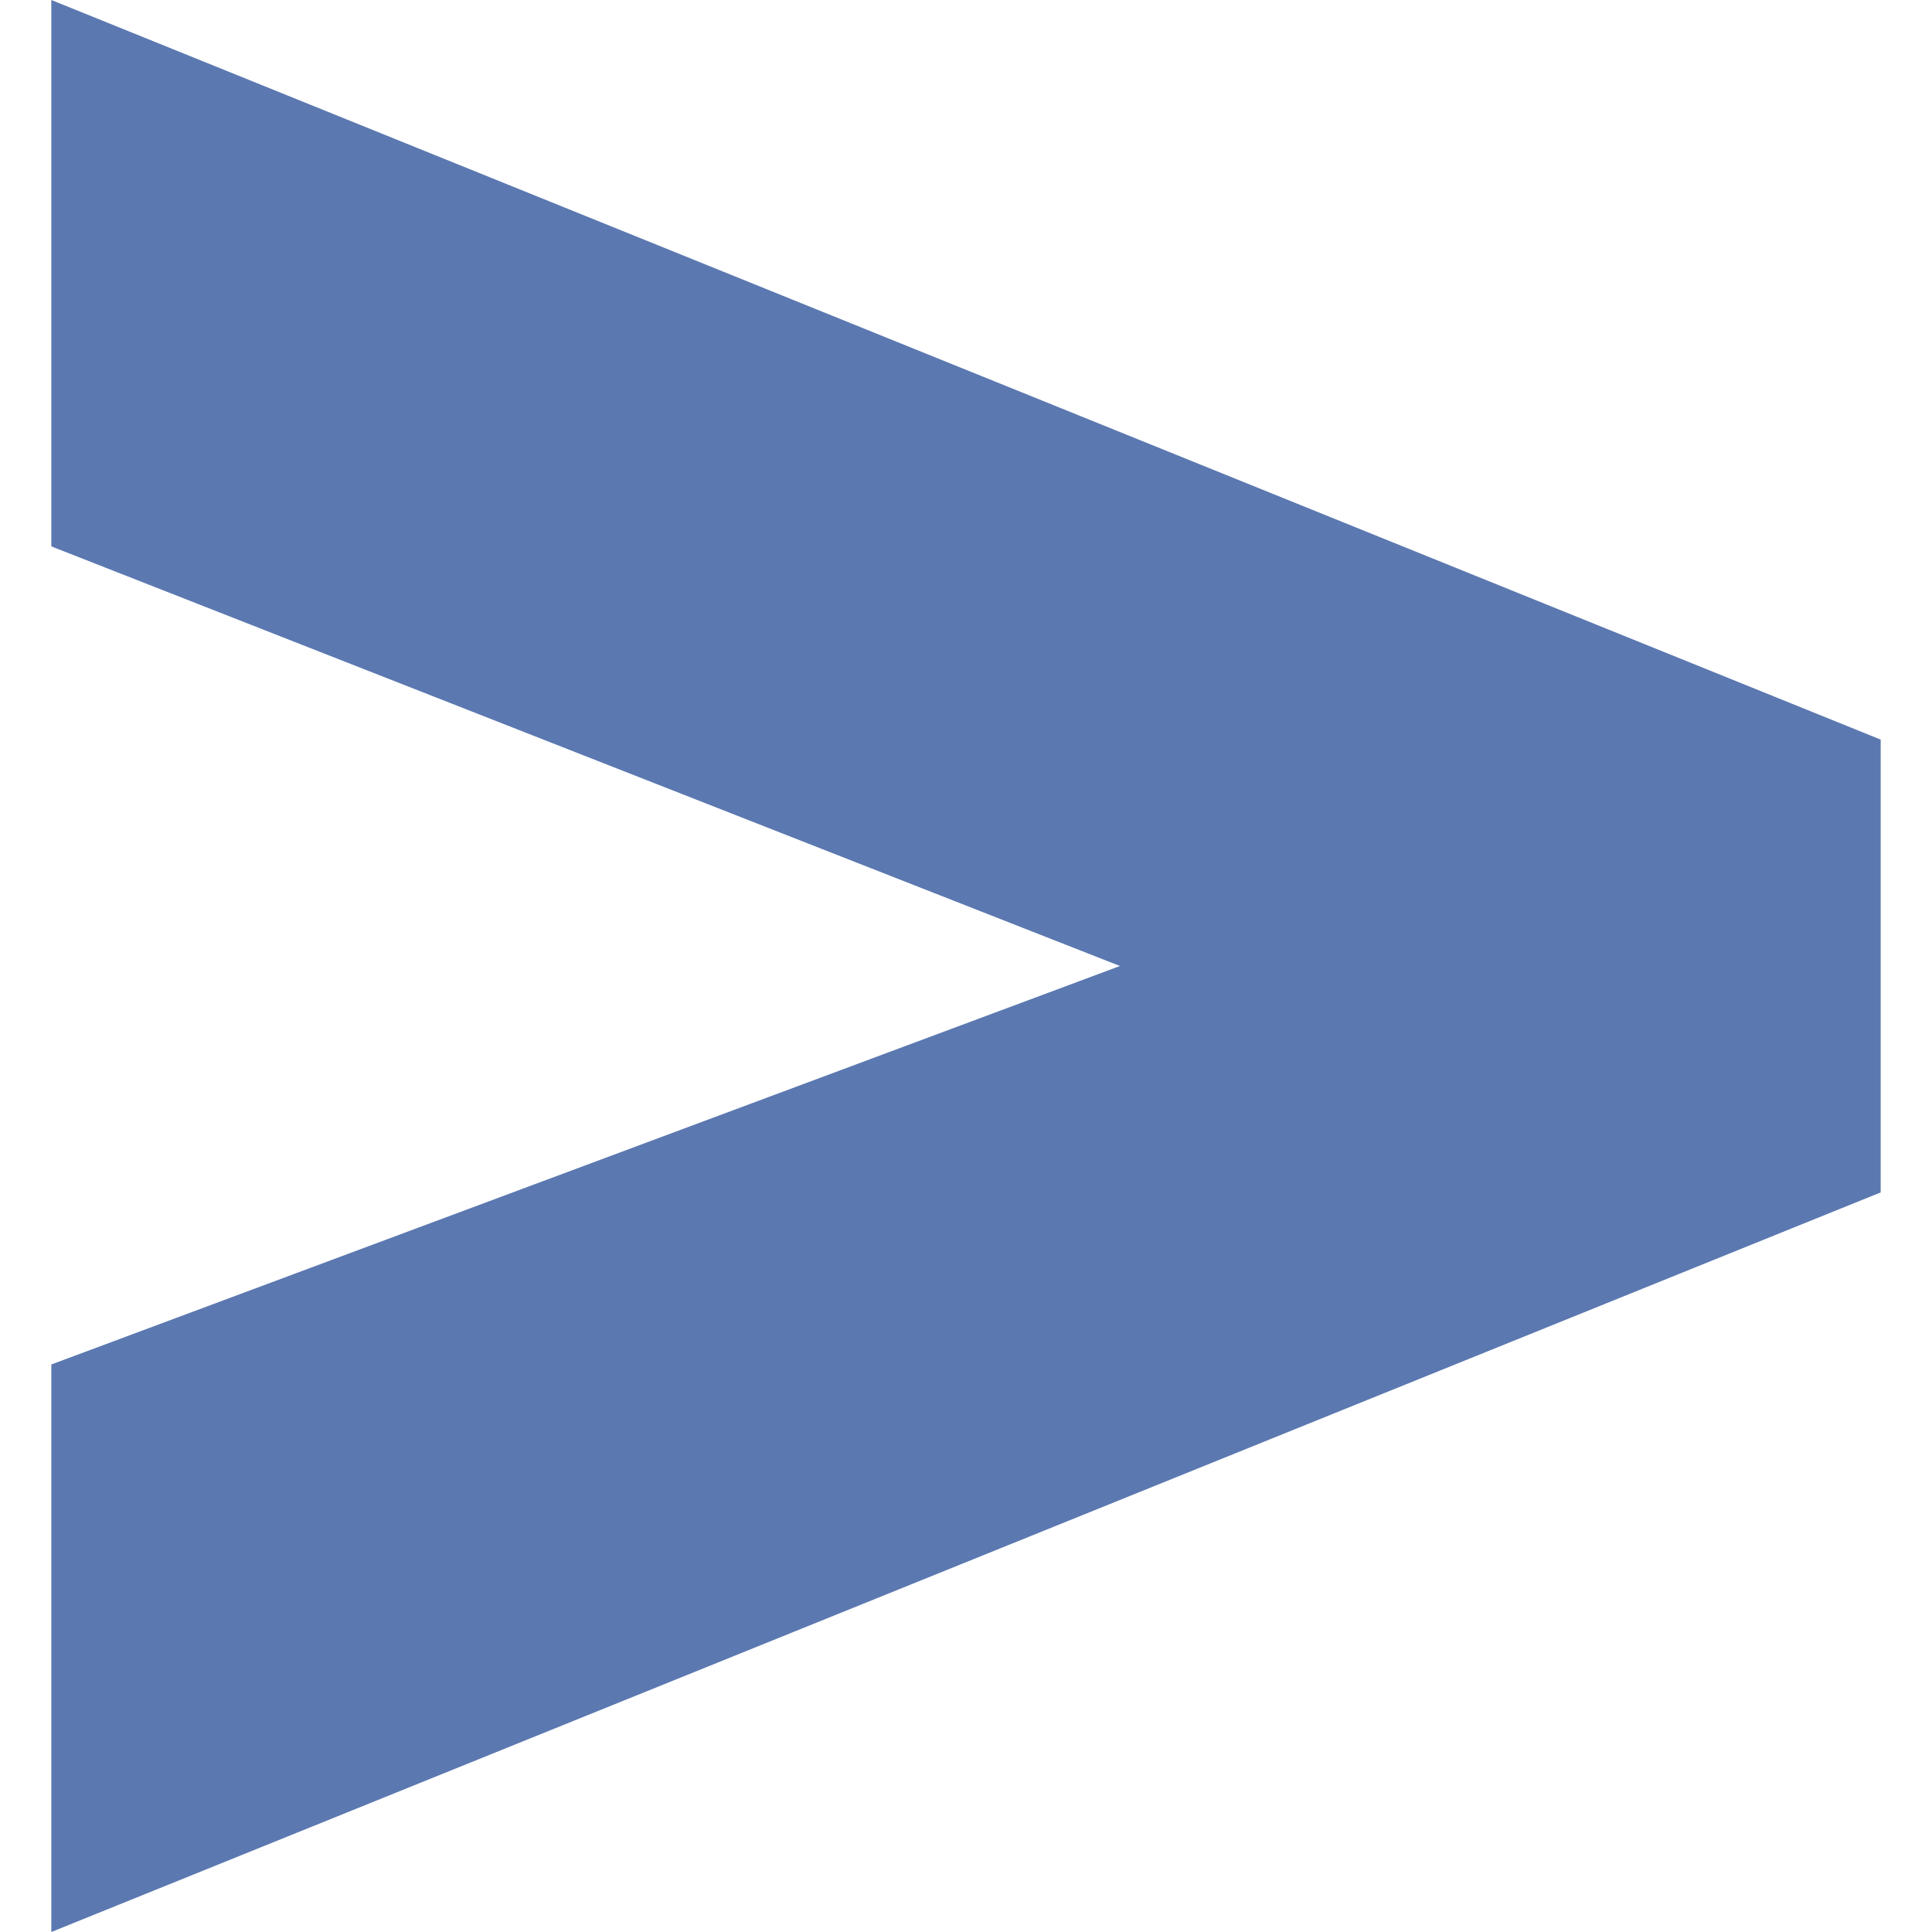 <?xml version="1.0" encoding="utf-8"?>
<!-- Generator: Adobe Illustrator 27.5.0, SVG Export Plug-In . SVG Version: 6.00 Build 0)  -->
<svg version="1.1" xmlns="http://www.w3.org/2000/svg" xmlns:xlink="http://www.w3.org/1999/xlink" x="0px" y="0px"
	 viewBox="0 0 64 64" style="enable-background:new 0 0 64 64;" xml:space="preserve">
<style type="text/css">
	.st0{display:none;}
	.st1{display:inline;fill:#008FFF;}
	.st2{fill:#5B78B0;}
</style>
<g id="Layer_1" class="st0">
	<path class="st1" d="M1.7,45.2V64l60.6-24.5V24.5L1.7,0v18.1L37.1,32L1.7,45.2z"/>
</g>
<g id="Layer_1_copy">
	<path class="st2" d="M1.7,45.2V64l60.6-24.5V24.5L1.7,0v18.1L37.1,32L1.7,45.2z"/>
</g>
</svg>

